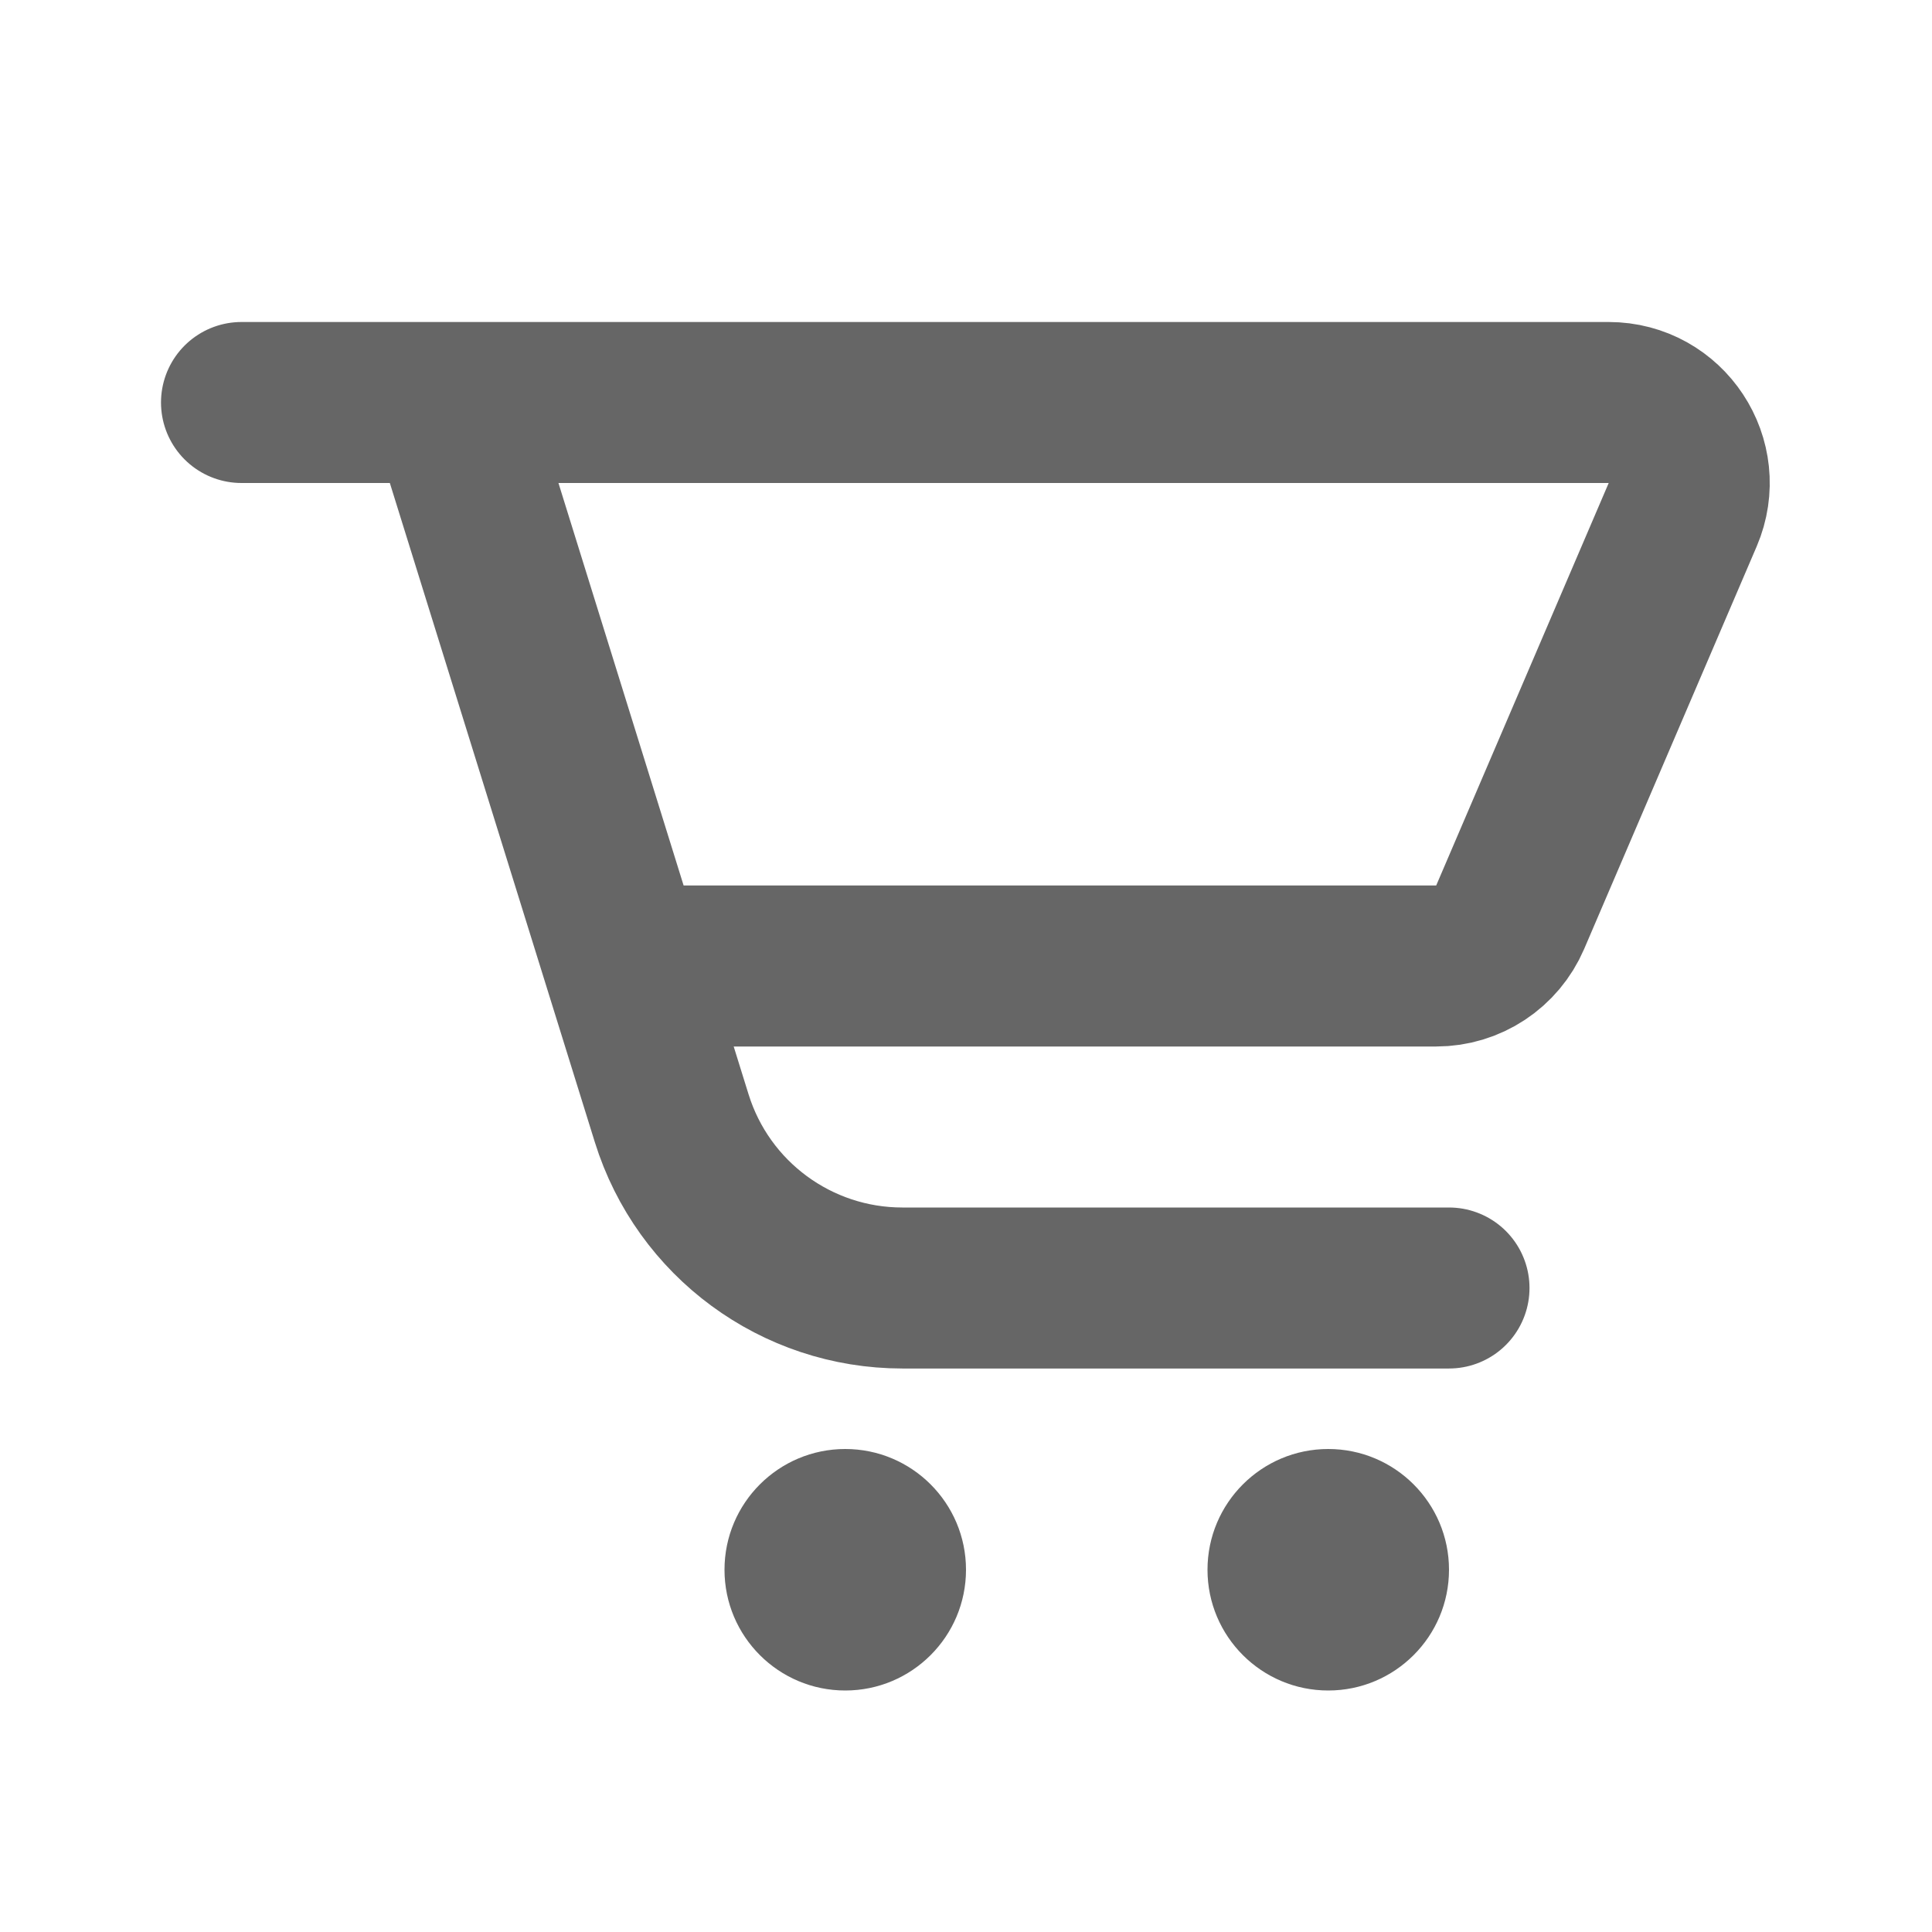 <svg width="24" height="24" viewBox="0 0 24 24" fill="none" xmlns="http://www.w3.org/2000/svg">
<path d="M10.5 21C11.328 21 12 20.328 12 19.5C12 18.672 11.328 18 10.5 18C9.672 18 9 18.672 9 19.5C9 20.328 9.672 21 10.5 21Z" fill="black" fill-opacity="0.6"/>
<path d="M16.5 21C17.328 21 18 20.328 18 19.5C18 18.672 17.328 18 16.5 18C15.672 18 15 18.672 15 19.5C15 20.328 15.672 21 16.5 21Z" fill="black" fill-opacity="0.6"/>
<path d="M3 5H5.579M7.86 12H17.841C18.241 12 18.602 11.762 18.76 11.394L20.903 6.394C21.185 5.734 20.701 5 19.983 5H5.579M18 16H11.209C9.895 16 8.734 15.145 8.344 13.891L5.579 5" stroke="black" stroke-opacity="0.6" stroke-width="2" stroke-linecap="round" stroke-linejoin="round"/>
</svg>

